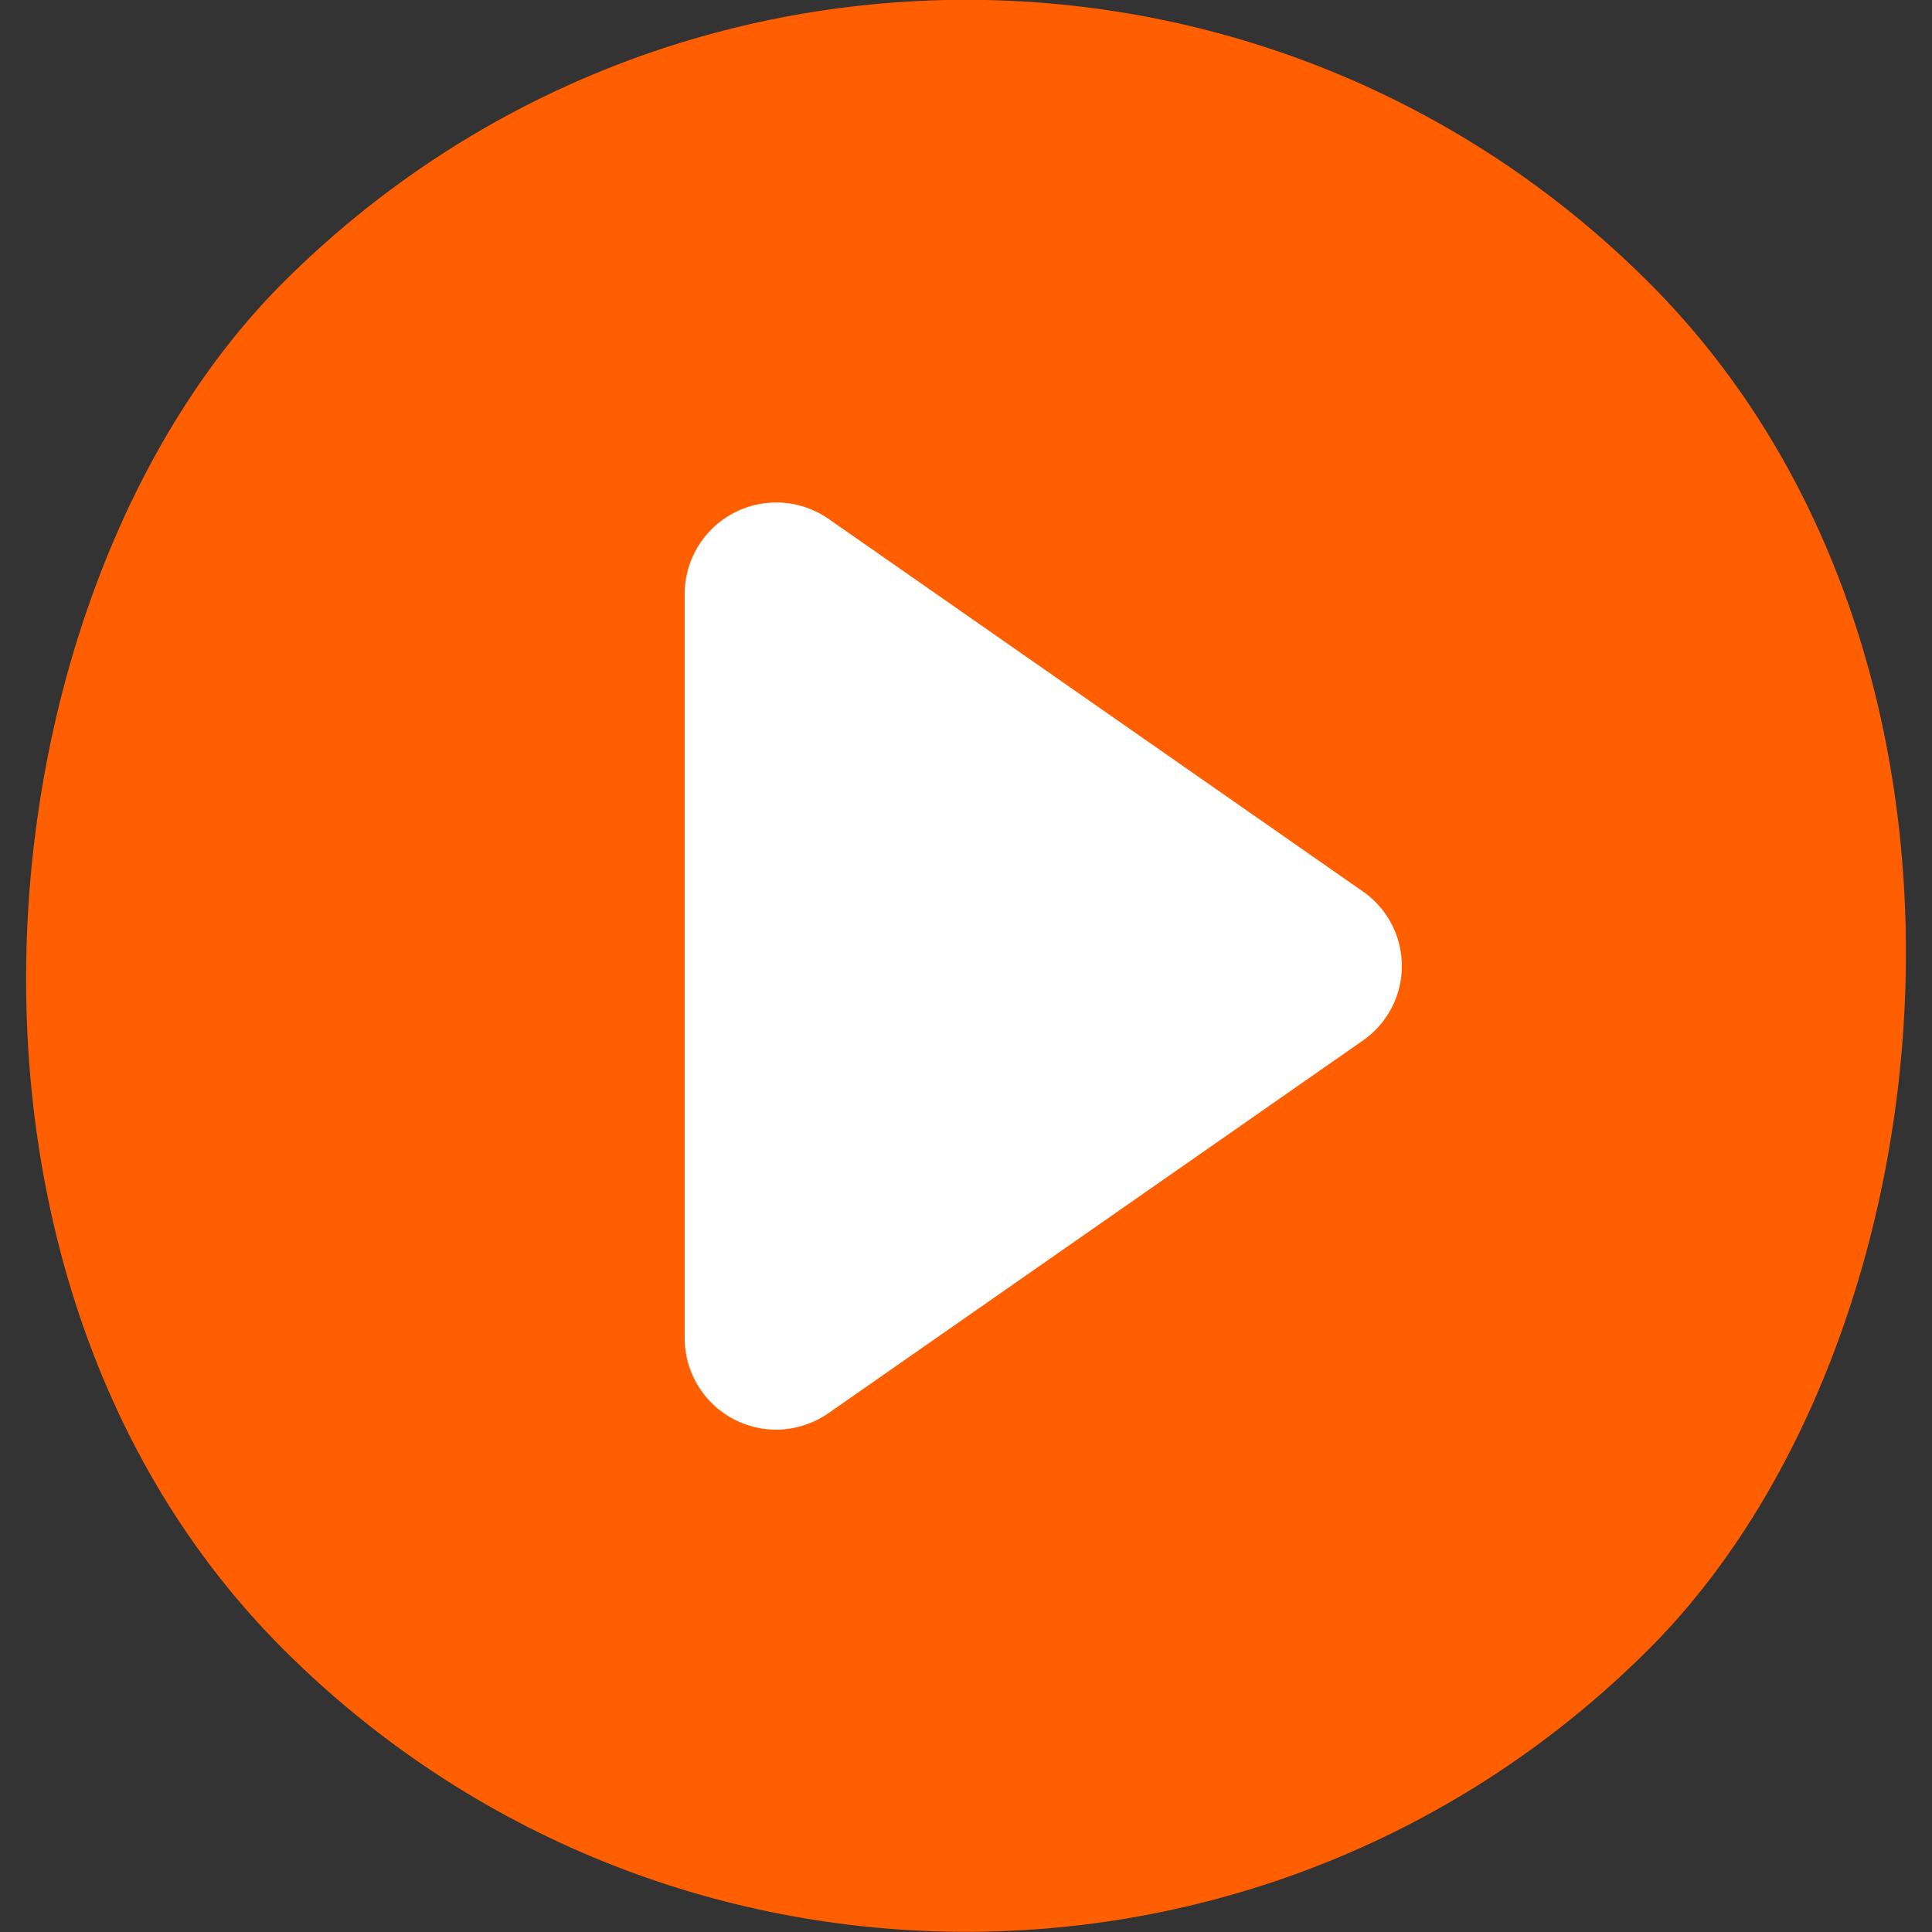 <svg xmlns="http://www.w3.org/2000/svg" viewBox="0 0 50 50"><rect x="0" y="0" width="50" height="50" fill="#333333" stroke="none"/><defs><style>.cls-1{fill:#ff5f00;}.cls-2{fill:#fff;}</style></defs><title>play</title><g id="Layer_2" data-name="Layer 2"><g id="Layer_1-2" data-name="Layer 1"><rect class="cls-1" width="50" height="50" rx="25" transform="translate(25 -10.36) rotate(45)"/><path class="cls-2" d="M35.27,23.07,21.43,13.42a2.37,2.37,0,0,0-3.71,1.94V34.64A2.37,2.37,0,0,0,20.08,37a2.39,2.39,0,0,0,1.35-.42l13.84-9.65a2.35,2.35,0,0,0,0-3.86Z"/></g></g></svg>